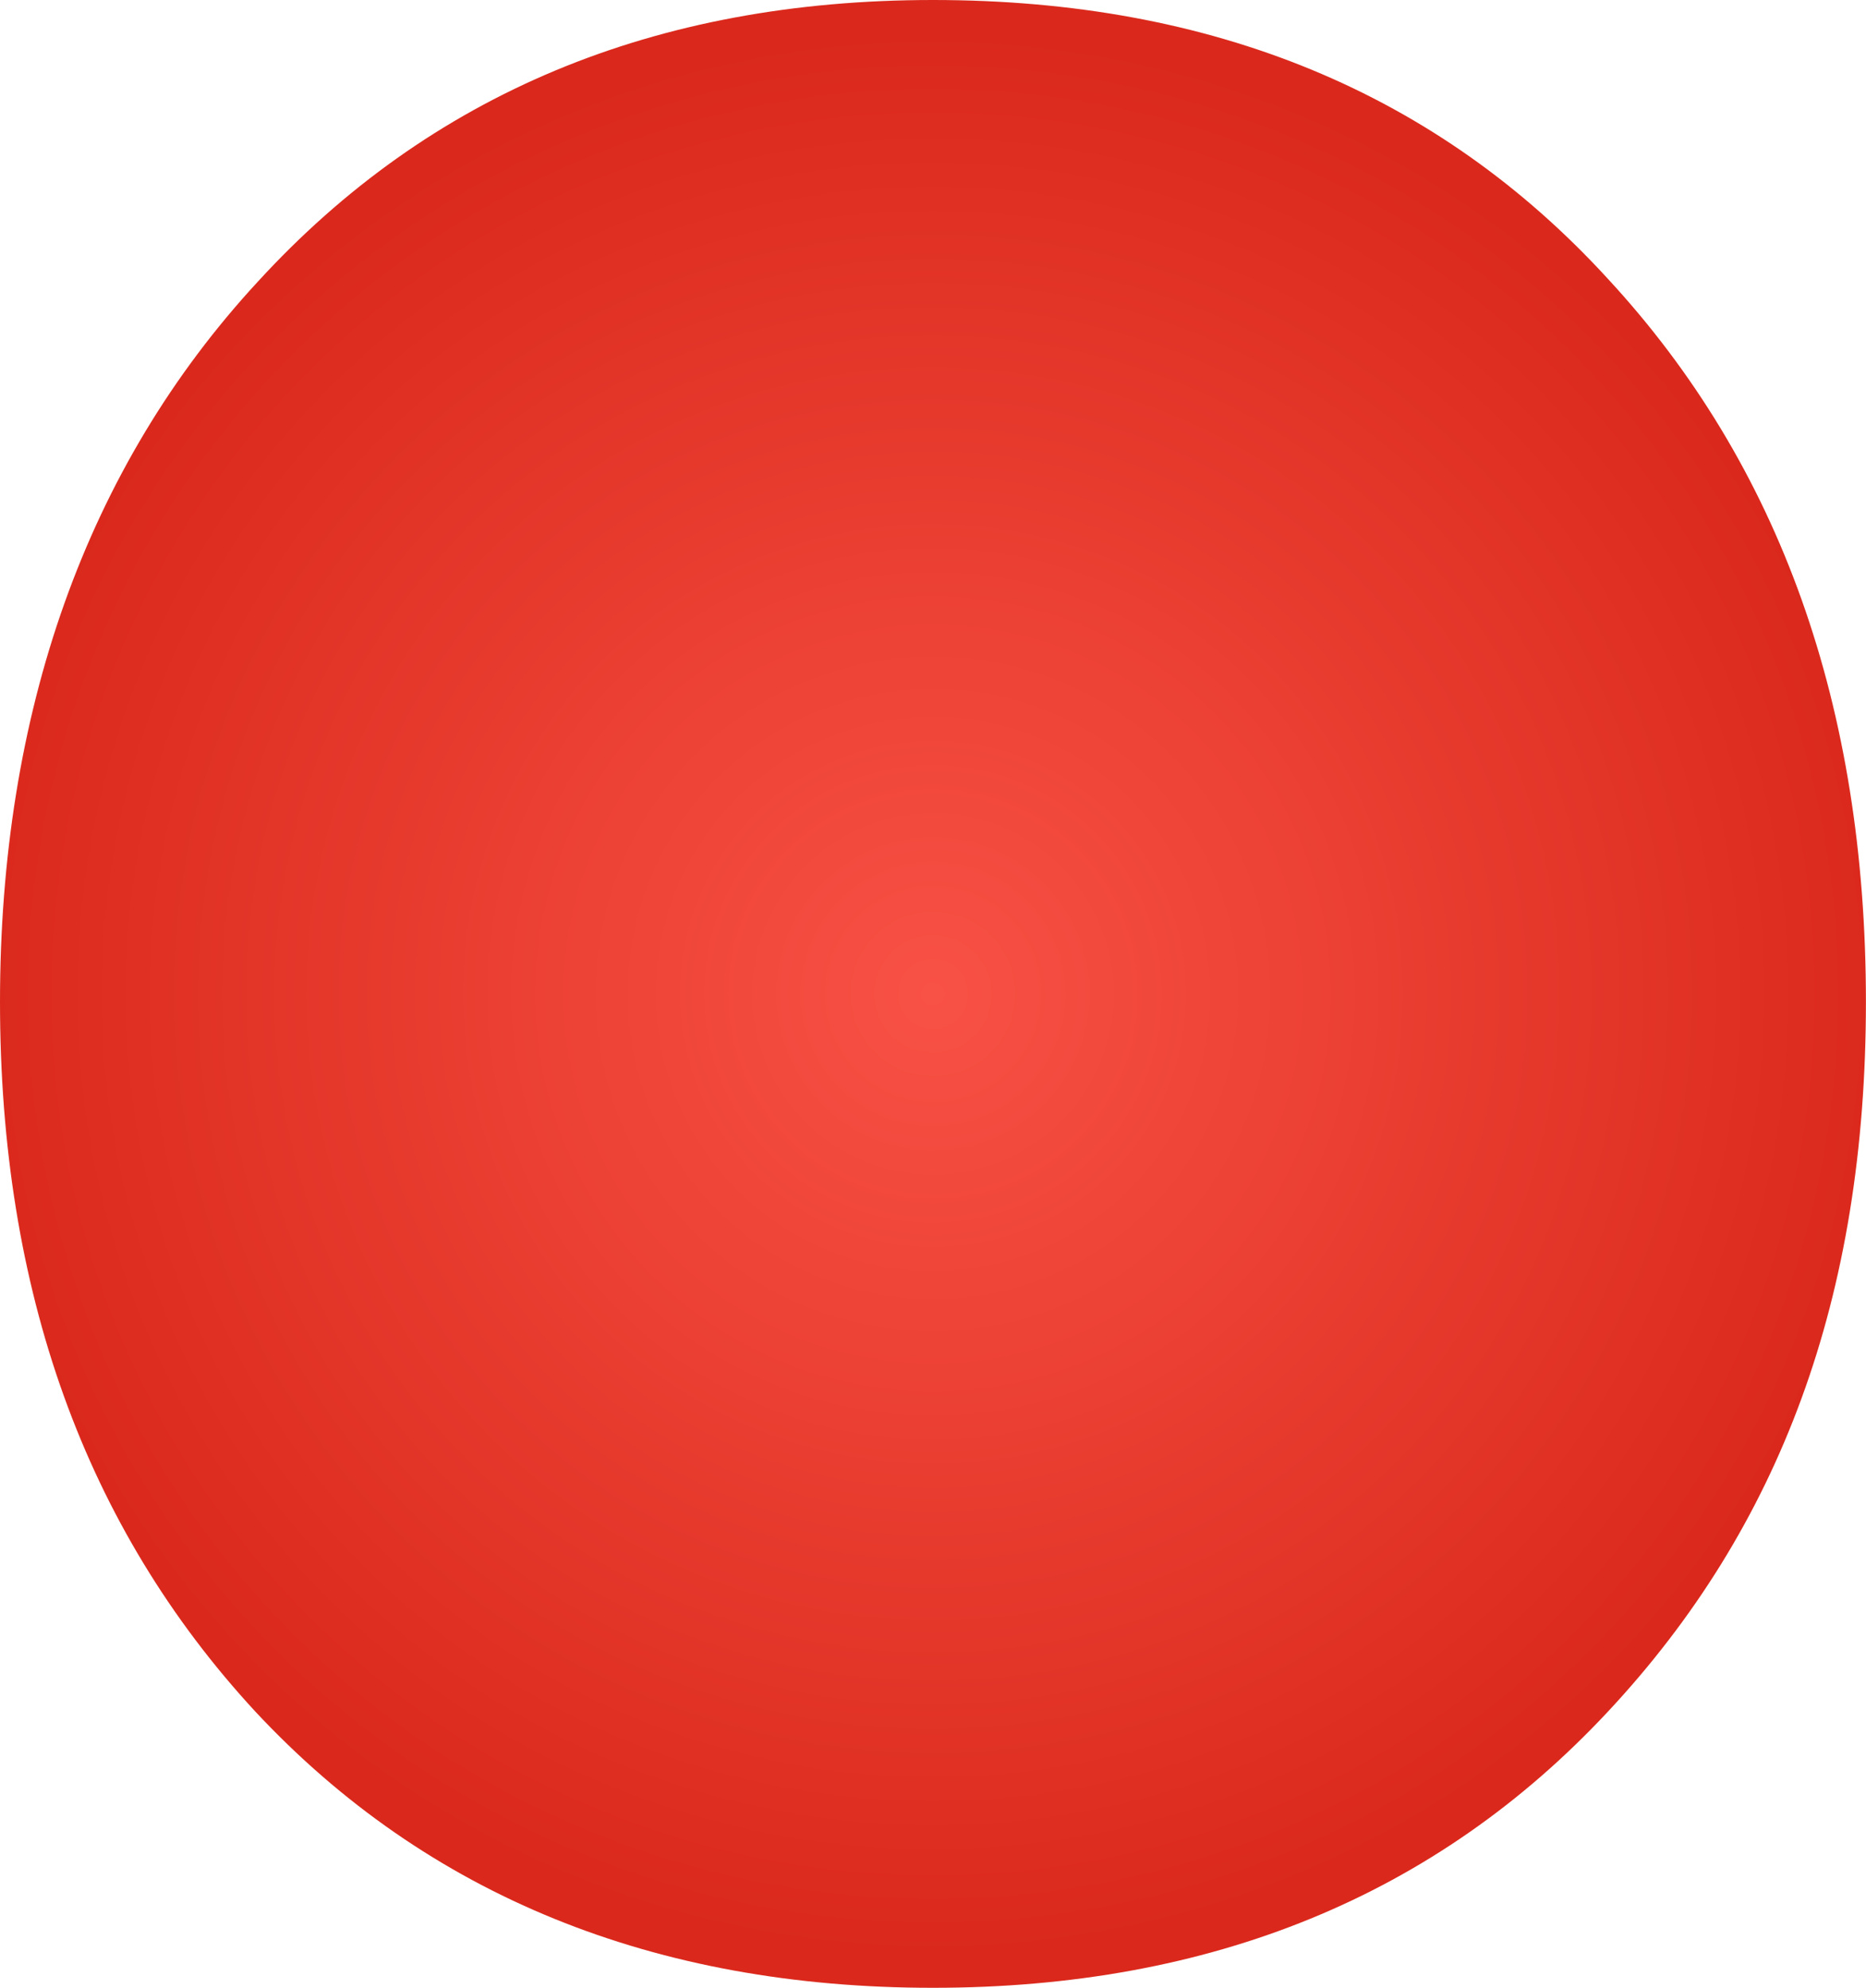 <?xml version="1.0" encoding="UTF-8"?>
<svg id="Layer_2" data-name="Layer 2" xmlns="http://www.w3.org/2000/svg" xmlns:xlink="http://www.w3.org/1999/xlink" viewBox="0 0 256.65 273.46">
  <defs>
    <radialGradient id="radial-gradient" cx="128.32" cy="136.73" fx="128.32" fy="136.73" r="132.59" gradientUnits="userSpaceOnUse">
      <stop offset="0" stop-color="#f85145"/>
      <stop offset="1" stop-color="#da291c"/>
    </radialGradient>
  </defs>
  <g id="_0" data-name="0">
    <path d="m128.32,0c38.51,0,69.46,12.8,92.86,38.39,23.64,25.59,35.46,58.74,35.46,99.44s-11.82,72.27-35.46,97.61c-23.64,25.35-54.59,38.02-92.86,38.02s-69.58-12.67-93.22-38.02C11.7,210.09,0,177.56,0,137.83S11.82,64.34,35.46,38.75C59.11,12.92,90.06,0,128.32,0Z" style="fill: url(#radial-gradient); stroke-width: 0px;"/>
  </g>
</svg>